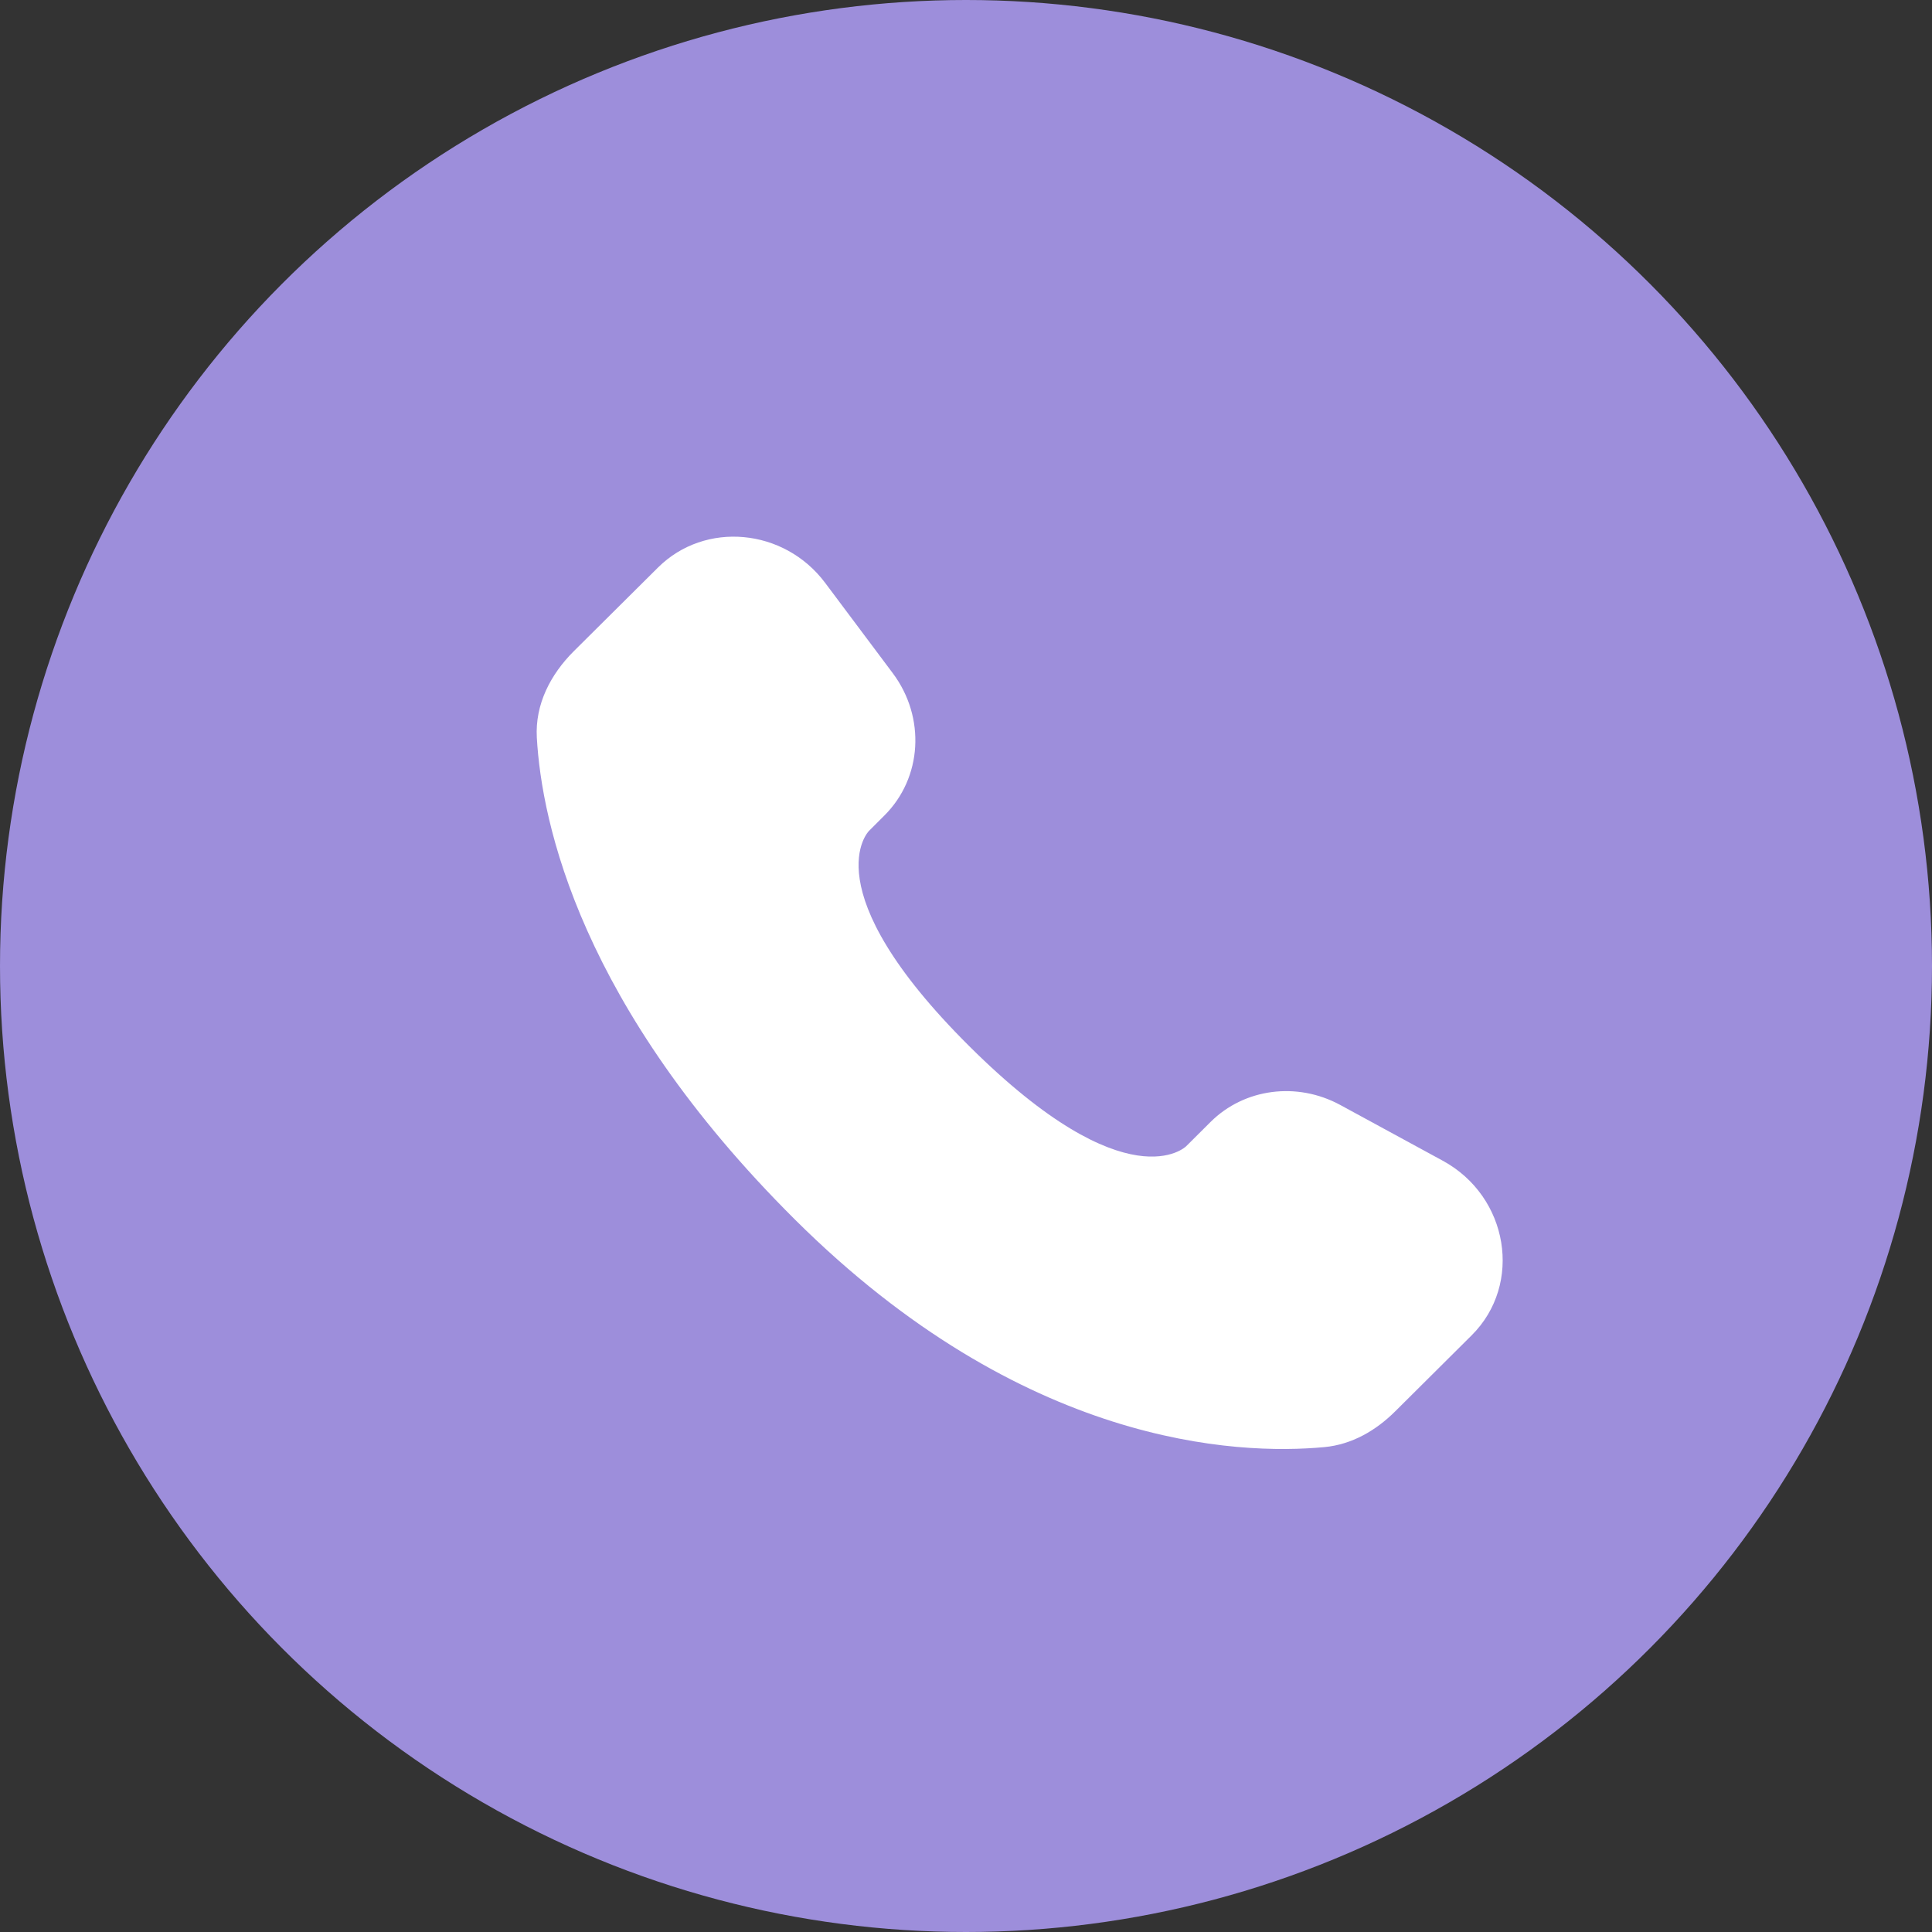 <?xml version="1.0" encoding="UTF-8"?> <svg xmlns="http://www.w3.org/2000/svg" width="36" height="36" viewBox="0 0 36 36" fill="none"><rect x="0" y="0" width="36" height="36" fill="#333333" stroke="none"/><g clip-path="url(#clip0_1539_102)"><circle cx="18" cy="18" r="18" fill="#9D8EDB"></circle><path d="M22.557 20.906L22.102 21.359C22.102 21.359 21.019 22.435 18.064 19.497C15.109 16.559 16.192 15.483 16.192 15.483L16.478 15.197C17.185 14.495 17.252 13.367 16.635 12.543L15.375 10.86C14.611 9.84 13.136 9.705 12.261 10.575L10.691 12.135C10.258 12.567 9.968 13.125 10.003 13.745C10.093 15.332 10.811 18.745 14.815 22.727C19.062 26.949 23.047 27.117 24.676 26.965C25.192 26.917 25.64 26.655 26.001 26.295L27.421 24.883C28.381 23.93 28.111 22.295 26.883 21.628L24.973 20.589C24.167 20.152 23.187 20.28 22.557 20.906Z" fill="white"></path></g><defs><clipPath id="clip0_1539_102"><rect width="36" height="36" fill="white"></rect></clipPath></defs></svg> 